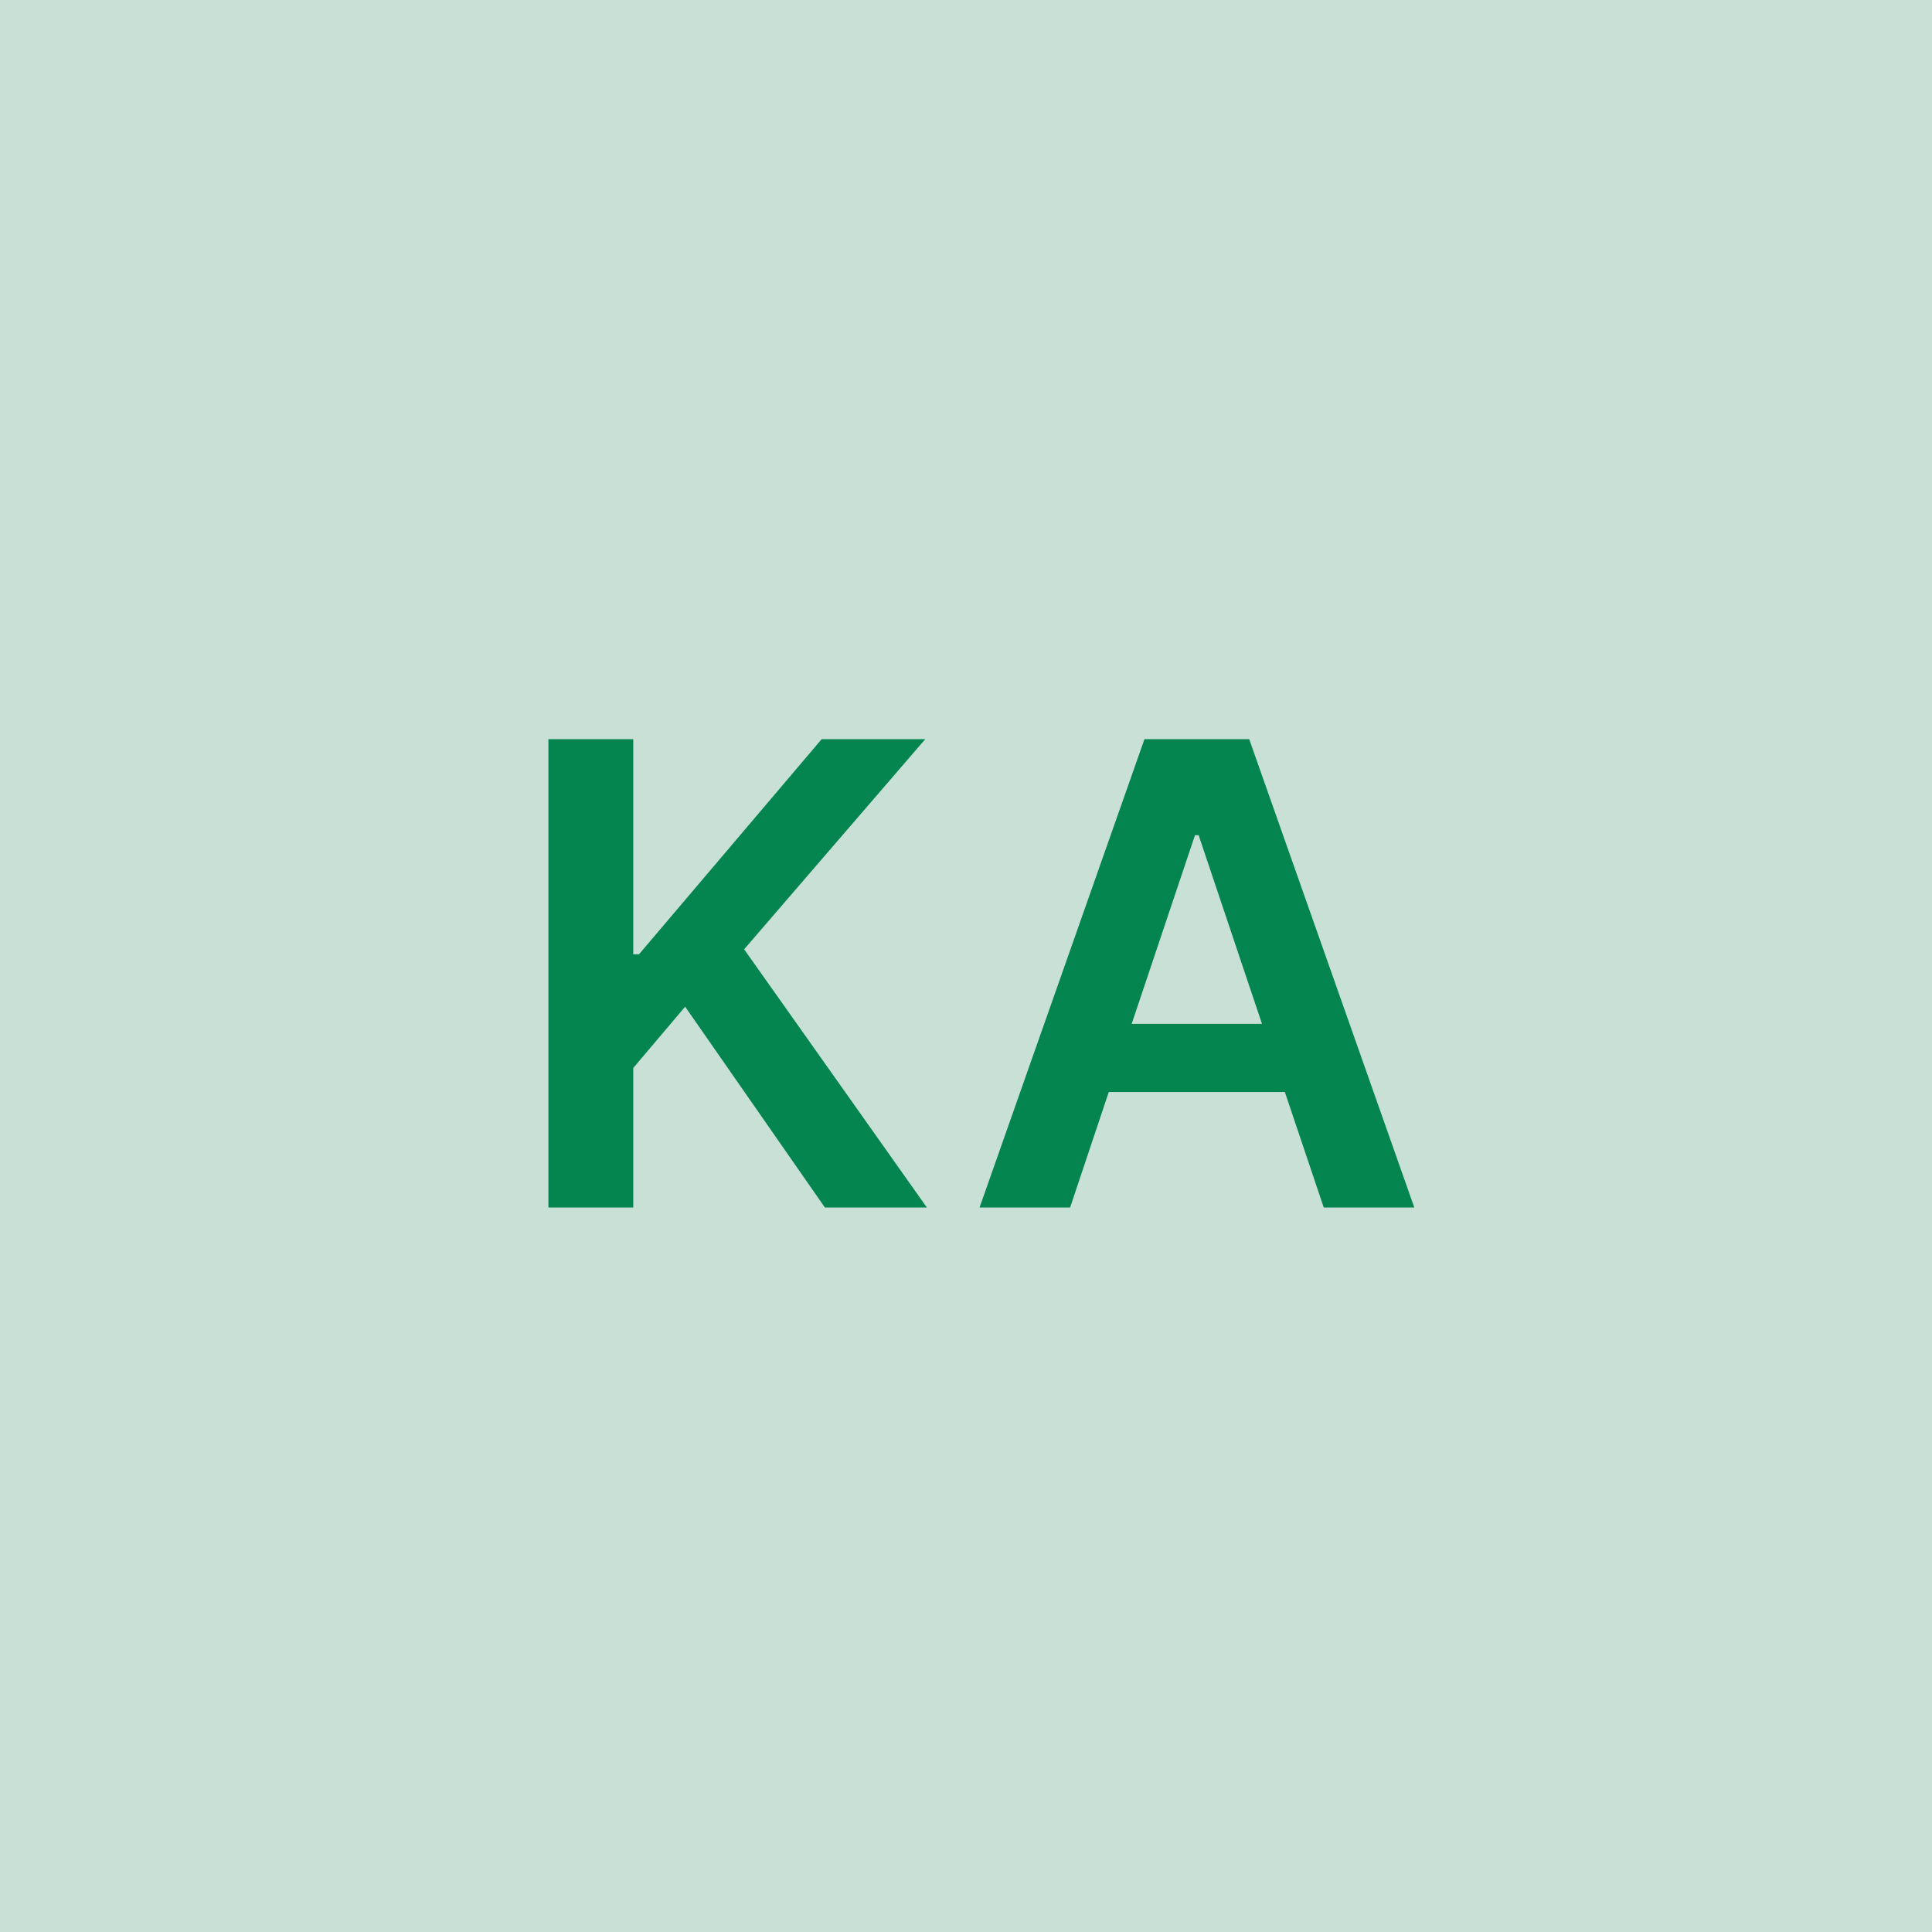 <svg width="48" height="48" viewBox="0 0 48 48" fill="none" xmlns="http://www.w3.org/2000/svg"><g clip-path="url(#clip0_4_4851)"><rect width="48" height="48" fill="#C8E0D6"/><path d="M13.625 30H15.733V26.534L17.022 25.011L20.494 30H23.028L18.488 23.585L22.988 18.364H20.414L15.875 23.71H15.733V18.364H13.625V30ZM26.587 30L27.547 27.131H31.922L32.888 30H35.138L31.036 18.364H28.434L24.337 30H26.587ZM28.116 25.438L29.689 20.75H29.78L31.354 25.438H28.116Z" fill="#04854F"/></g><defs><clipPath id="clip0_4_4851"><rect width="48" height="48" fill="white"/></clipPath></defs></svg>